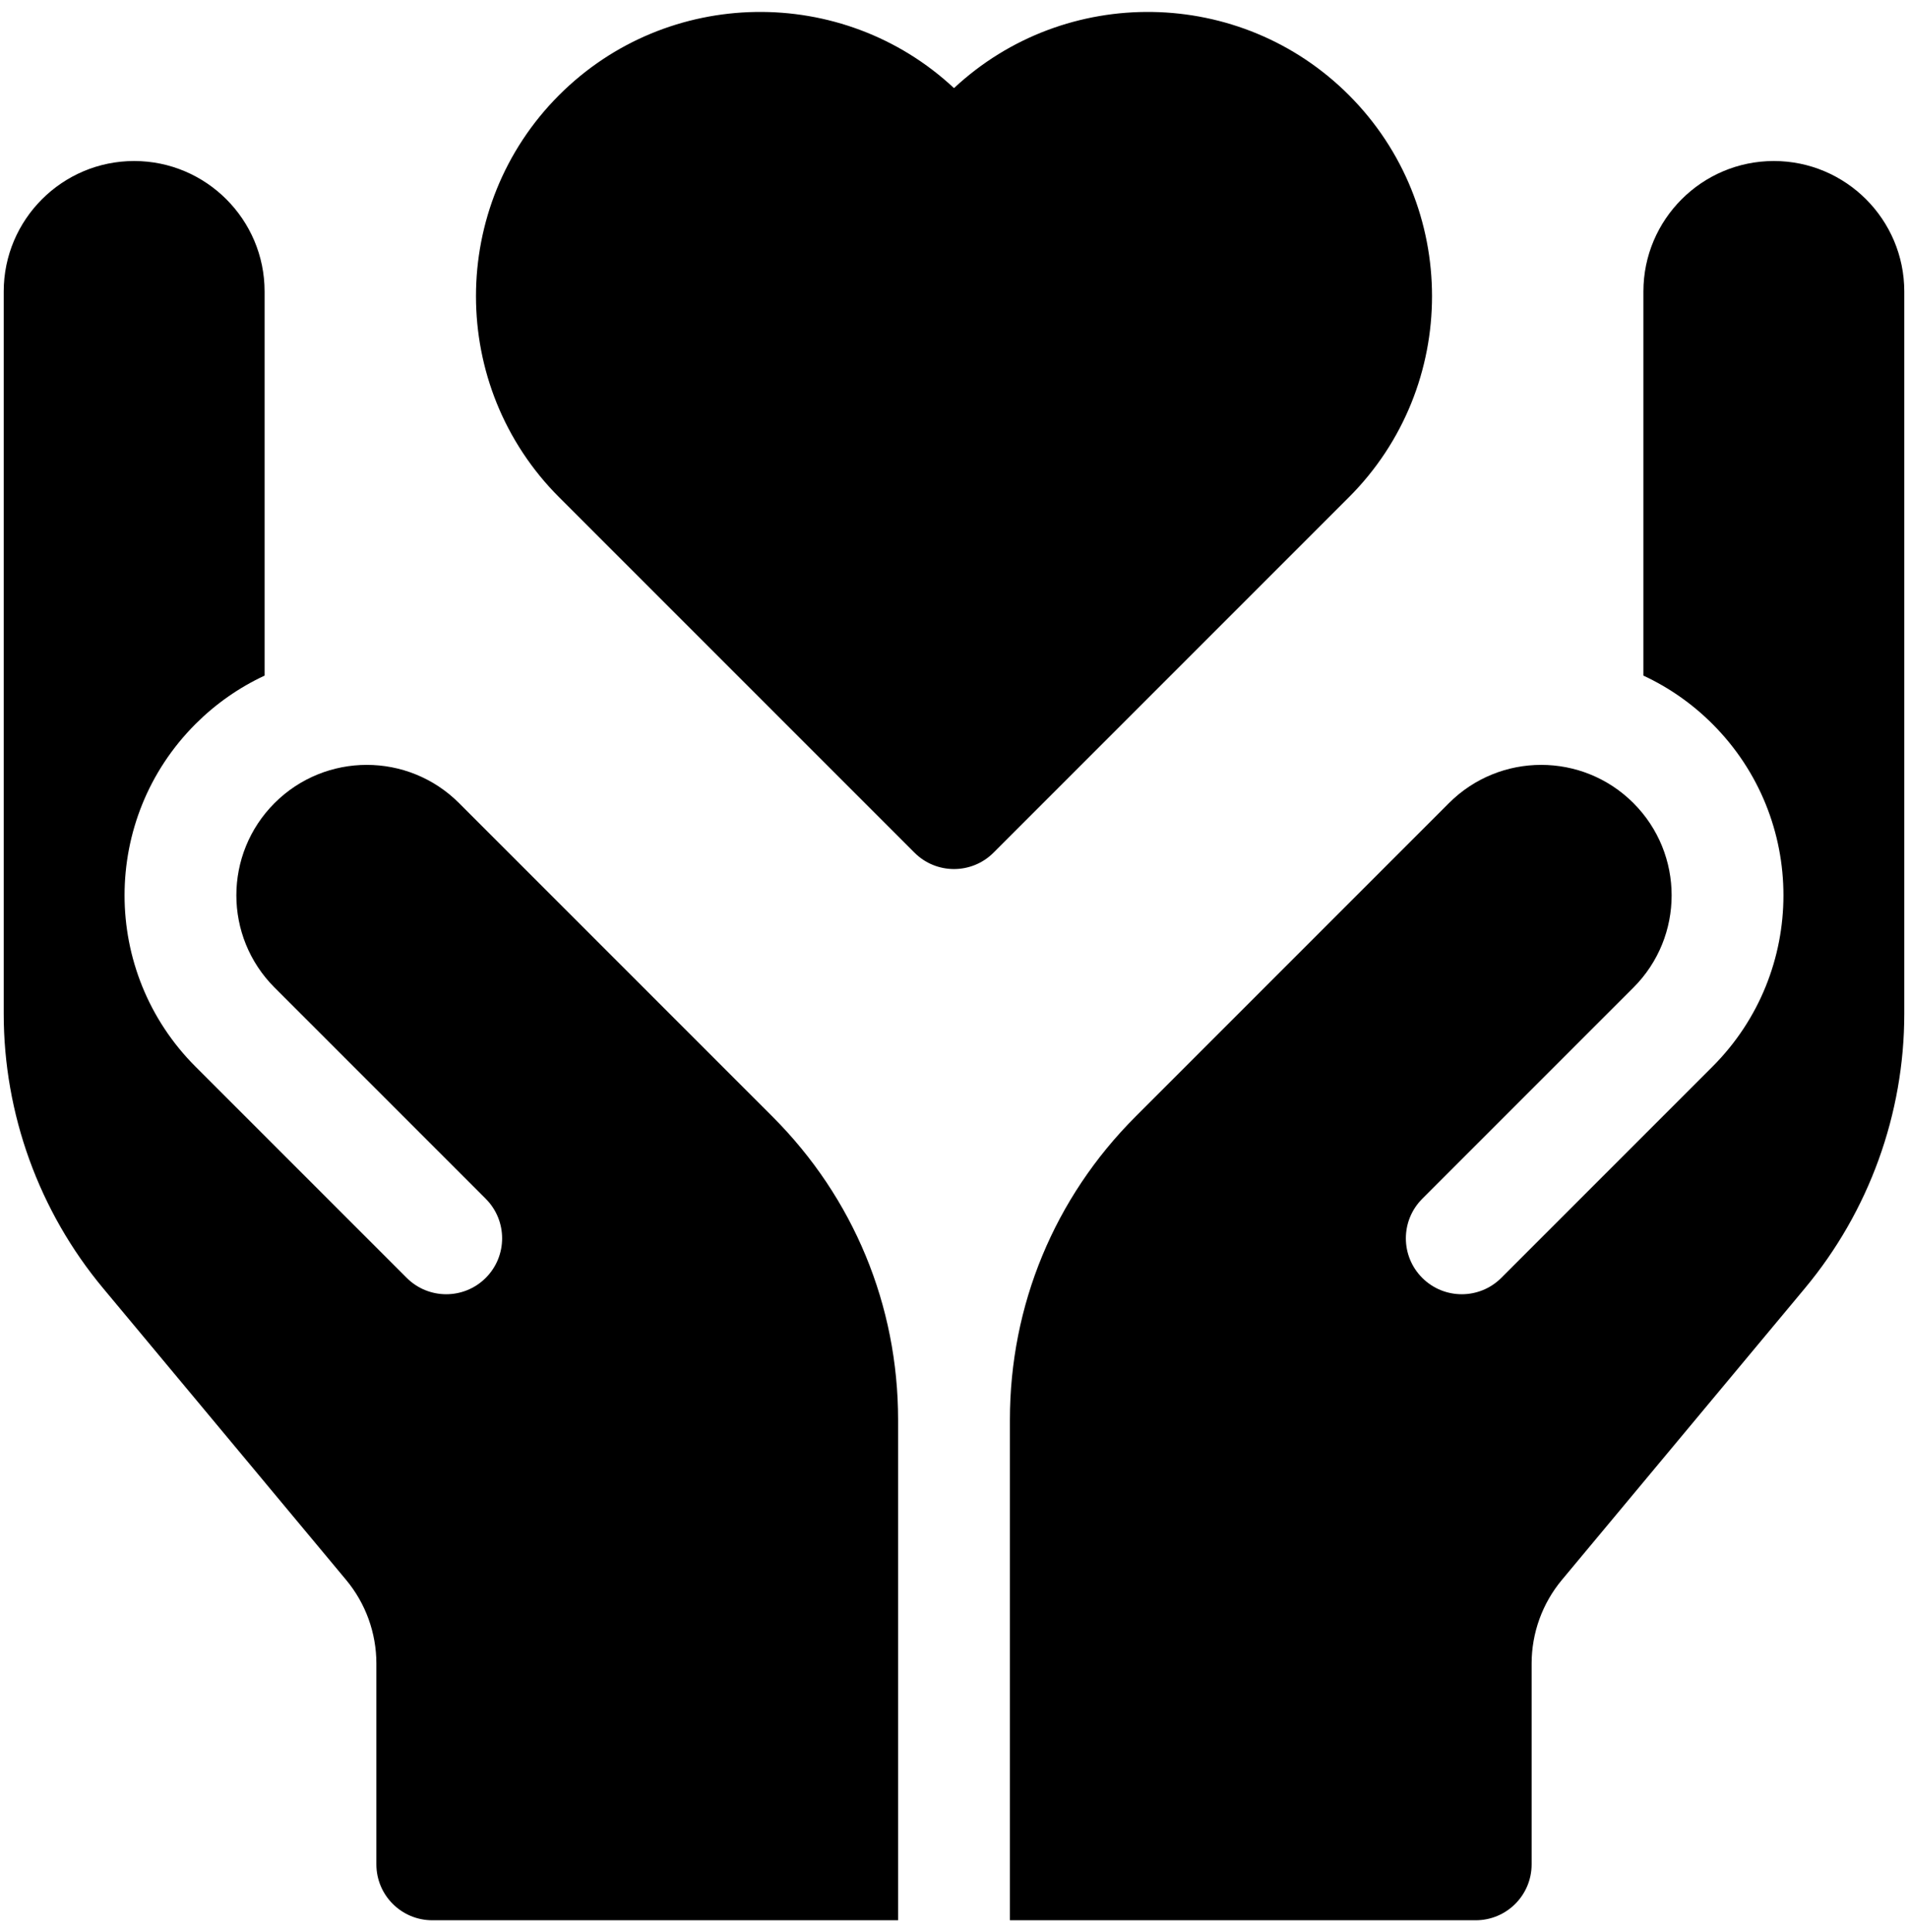 <svg xmlns="http://www.w3.org/2000/svg" width="80" height="81" viewBox="0 0 80 81" fill="none"><path d="M74.375 6.75C71.359 6.75 68.906 9.203 68.906 12.219V28.323C69.983 28.824 70.963 29.511 71.802 30.351C75.769 34.317 75.769 40.748 71.802 44.715L62.947 53.57C62.032 54.485 60.548 54.485 59.633 53.57C58.717 52.655 58.717 51.171 59.633 50.255L68.488 41.4C70.624 39.264 70.623 35.802 68.487 33.666C66.352 31.531 62.889 31.531 60.754 33.666L47.606 46.815C44.212 50.209 42.344 54.721 42.344 59.52L42.344 80.5H61.875C63.169 80.5 64.219 79.451 64.219 78.156V69.735C64.22 68.456 64.668 67.217 65.486 66.234L75.679 54.003C78.365 50.78 79.844 46.694 79.844 42.499V12.219C79.844 9.203 77.391 6.75 74.375 6.75ZM32.394 46.815L19.246 33.666C17.11 31.531 13.648 31.531 11.512 33.666C9.376 35.802 9.376 39.264 11.512 41.4L20.367 50.255C21.282 51.171 21.282 52.655 20.367 53.57C19.452 54.485 17.968 54.485 17.053 53.57L8.197 44.715C4.231 40.748 4.231 34.317 8.198 30.351C9.037 29.511 10.017 28.824 11.094 28.323L11.094 12.219C11.094 9.203 8.64 6.75 5.625 6.75C2.61 6.75 0.156 9.203 0.156 12.219V42.499C0.156 46.694 1.635 50.78 4.321 54.002L14.514 66.234C15.332 67.217 15.78 68.456 15.781 69.735V78.156C15.781 79.451 16.831 80.5 18.125 80.5H37.656V59.52C37.656 54.721 35.787 50.209 32.394 46.815ZM56.557 3.986C52.008 -0.562 44.668 -0.66 40 3.694C35.332 -0.66 27.992 -0.562 23.443 3.986C18.795 8.634 18.795 16.198 23.443 20.846L38.343 35.745C39.258 36.66 40.742 36.66 41.657 35.745L56.557 20.846C61.205 16.198 61.205 8.634 56.557 3.986Z" fill="black"></path></svg>